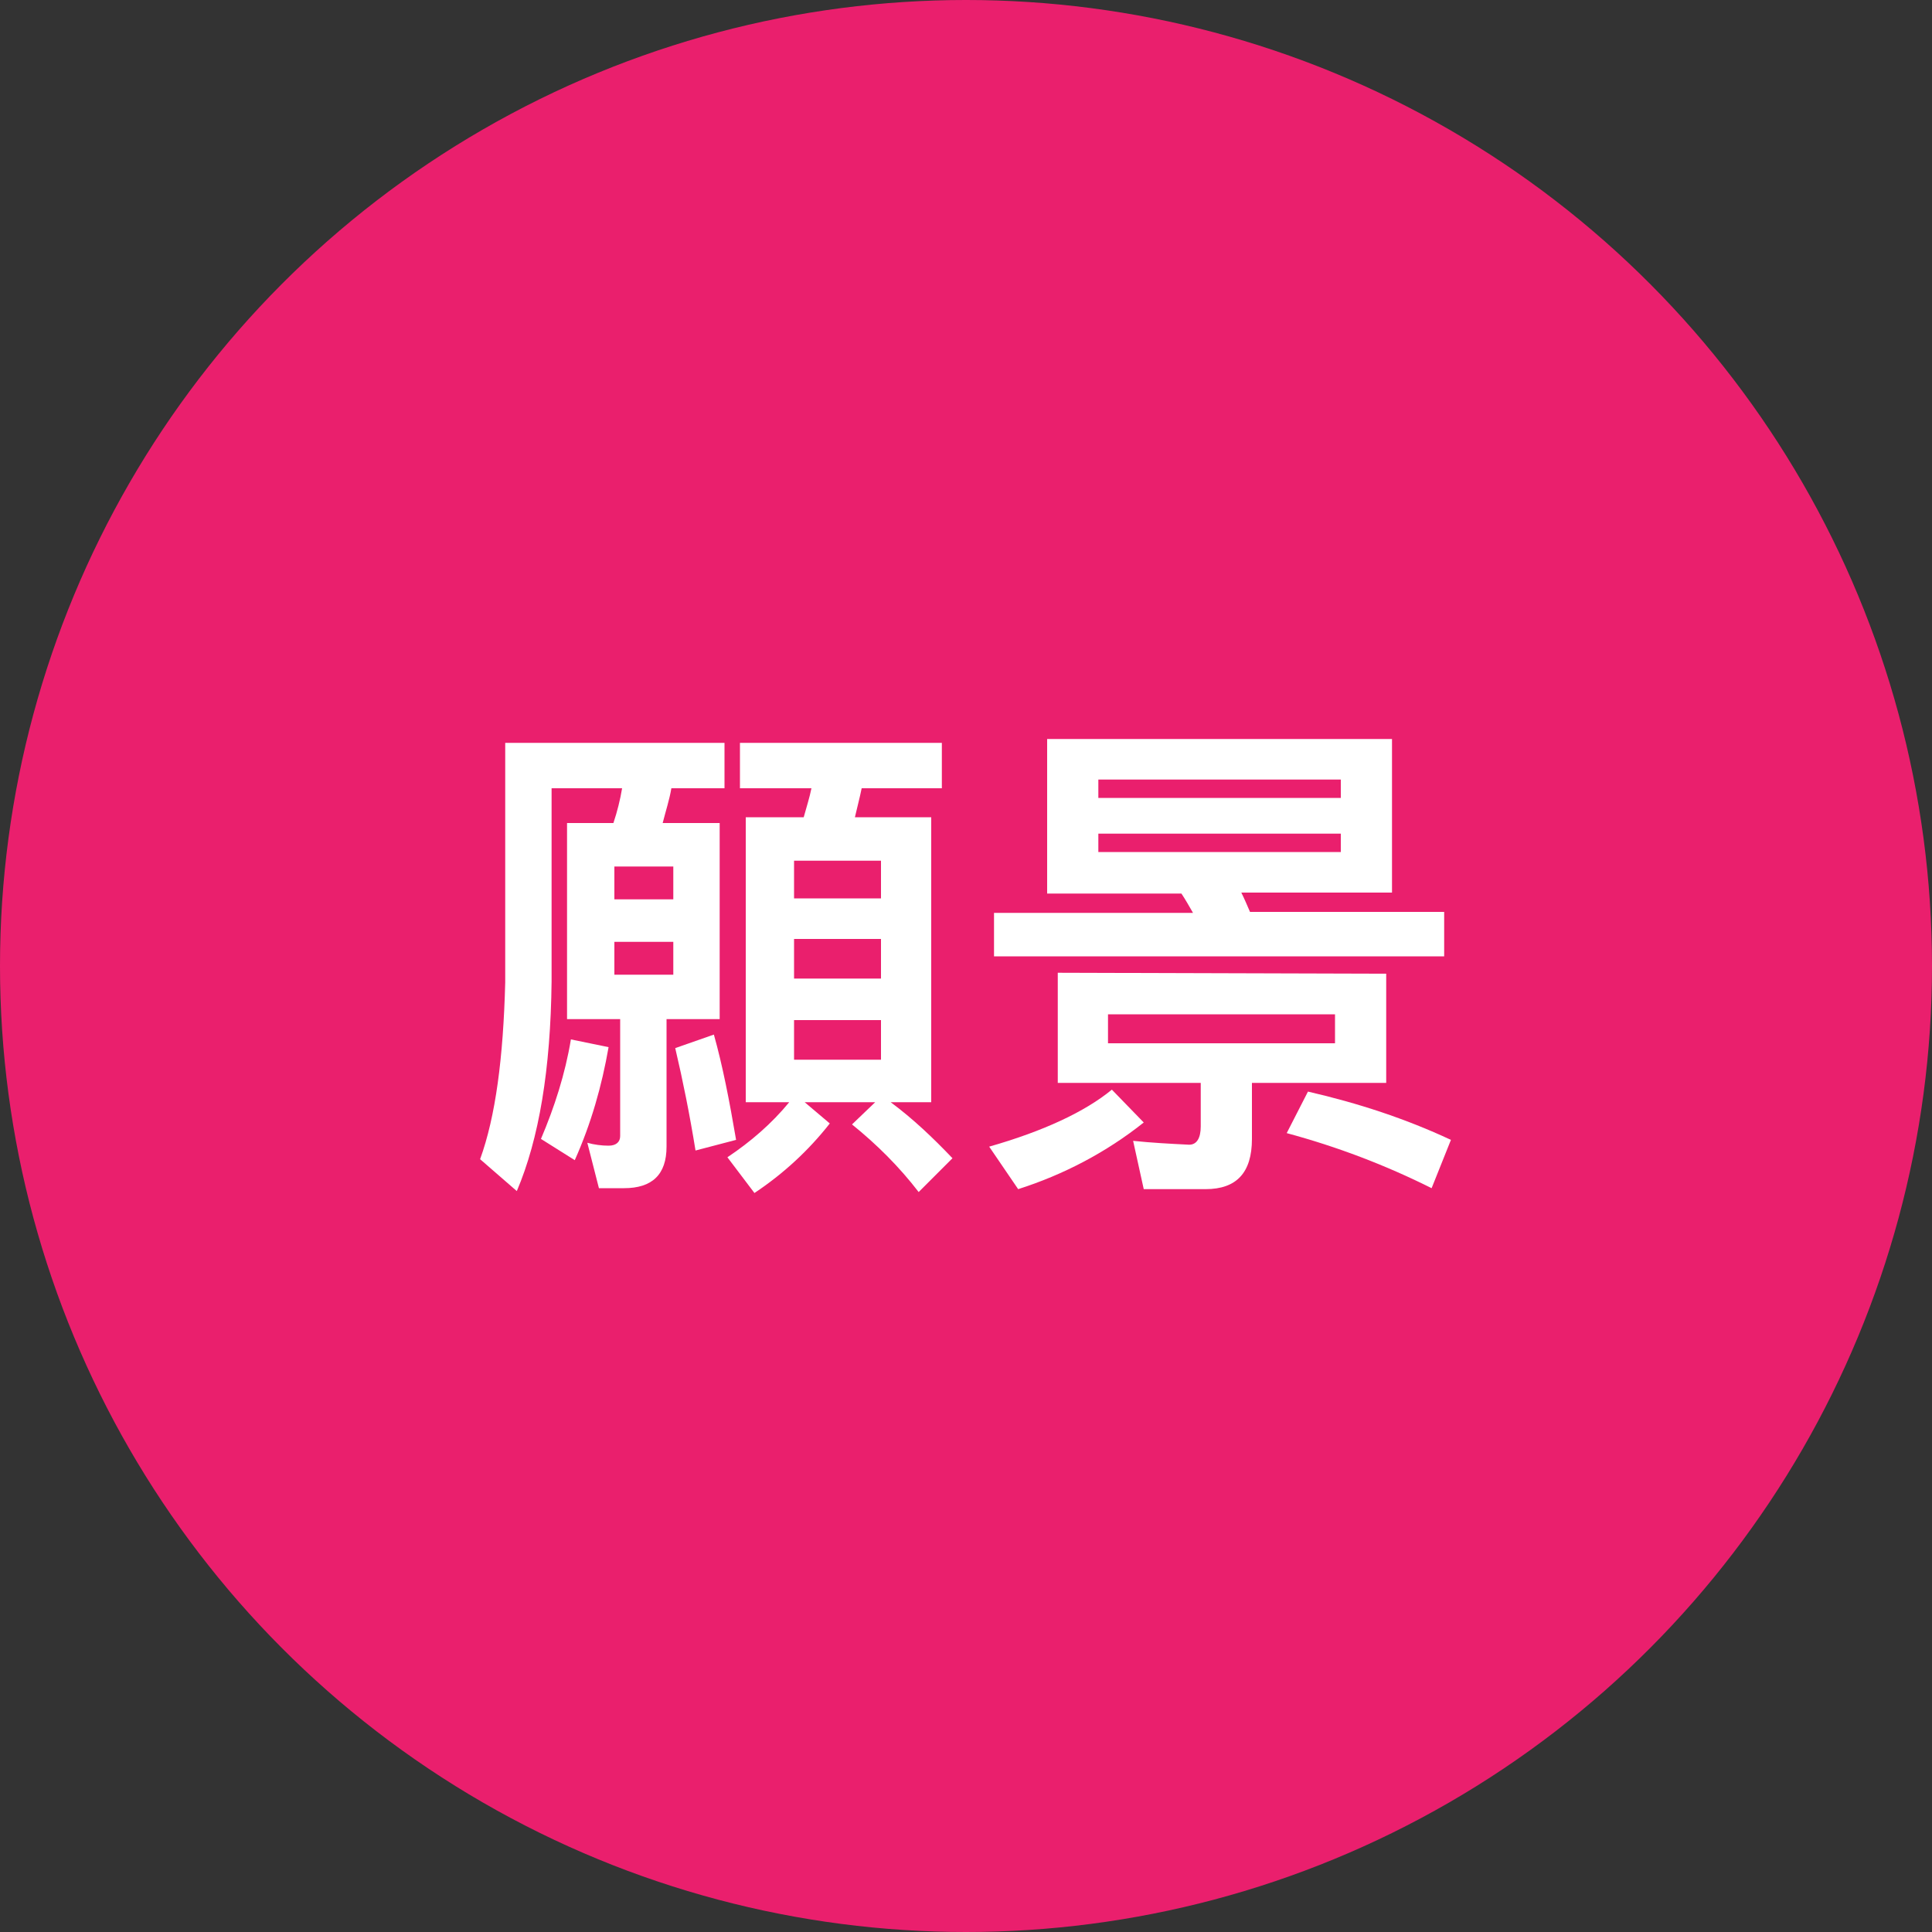 <?xml version="1.0" encoding="utf-8"?>
<!-- Generator: Adobe Illustrator 25.1.0, SVG Export Plug-In . SVG Version: 6.00 Build 0)  -->
<svg version="1.1" id="Layer_1" xmlns="http://www.w3.org/2000/svg" xmlns:xlink="http://www.w3.org/1999/xlink" x="0px" y="0px"
	 viewBox="0 0 200 200" style="enable-background:new 0 0 200 200;" xml:space="preserve">
<rect x="0" y="0" width="200" height="200" fill="#333333" stroke="none"/>
<style type="text/css">
	.st0{fill:#EA1F6D;}
	.st1{fill:#FFFFFF;}
</style>
<circle class="st0" cx="100" cy="100" r="100"/>
<g>
	<path class="st1" d="M63.5,85.2c0.4-1.2,0.7-2.4,0.9-3.6h-7.3v20c-0.1,9.1-1.3,16.3-3.6,21.7l-3.8-3.3c1.6-4.4,2.4-10.5,2.6-18.3
		V76.9H75v4.7h-5.5c-0.2,1.2-0.6,2.4-0.9,3.6h5.9v20.3H69v13.2c0,2.9-1.5,4.3-4.4,4.3H62l-1.2-4.7c0.7,0.2,1.5,0.3,2.2,0.3
		c0.8,0,1.2-0.4,1.2-1v-12.1h-5.5V85.2H63.5z M63,108.4c-0.7,4-1.8,7.9-3.5,11.7l-3.5-2.2c1.4-3.3,2.5-6.7,3.1-10.3L63,108.4z
		 M69.7,93.1v-3.4h-6.1v3.4H69.7z M69.7,97.5h-6.1v3.4h6.1V97.5z M76.2,118l-4.2,1.1c-0.6-3.7-1.3-7.2-2.1-10.6l4-1.4
		C74.8,110.3,75.5,113.9,76.2,118z M83.2,84.6c0.3-1.1,0.6-2,0.8-3h-7.4v-4.7h20.9v4.7h-8.3c-0.2,1-0.5,2.1-0.7,3h7.9v29.5h-4.2
		c2.3,1.7,4.4,3.7,6.4,5.8l-3.5,3.5c-2-2.6-4.3-4.9-6.9-7l2.4-2.3h-7.3l2.6,2.2c-2.2,2.8-4.8,5.2-7.8,7.2l-2.8-3.7
		c2.4-1.6,4.6-3.5,6.4-5.7h-4.5V84.6L83.2,84.6z M91.2,93v-3.9h-9V93H91.2z M91.2,101.3v-4.1h-9v4.1H91.2z M91.2,105.6h-9v4.1h9
		V105.6z"/>
	<path class="st1" d="M118.4,116.2c-3.9,3.1-8.3,5.4-13,6.9l-3-4.4c5.6-1.6,9.9-3.6,12.7-5.9L118.4,116.2z M144.1,76.5v15.9h-15.6
		c0.3,0.6,0.6,1.3,0.9,2h20.1V99h-46.6v-4.5h20.6c-0.4-0.7-0.8-1.4-1.2-2h-13.9v-16L144.1,76.5z M143.5,100.8v11.3h-13.9v5.8
		c0,3.5-1.6,5.2-4.8,5.2h-6.4l-1.1-5c1.9,0.2,3.8,0.3,5.8,0.4c0.8,0,1.2-0.7,1.2-1.9v-4.5h-14.8v-11.4L143.5,100.8z M138.8,82.6
		v-1.9h-25.1v1.9H138.8z M138.8,86.3h-25.1v1.9h25.1L138.8,86.3z M138.2,105h-23.5v3h23.5V105z M150.2,118l-2,5
		c-4.8-2.4-9.8-4.3-15-5.7l2.2-4.3C140.6,114.2,145.5,115.8,150.2,118L150.2,118z"/>
</g>
</svg>
